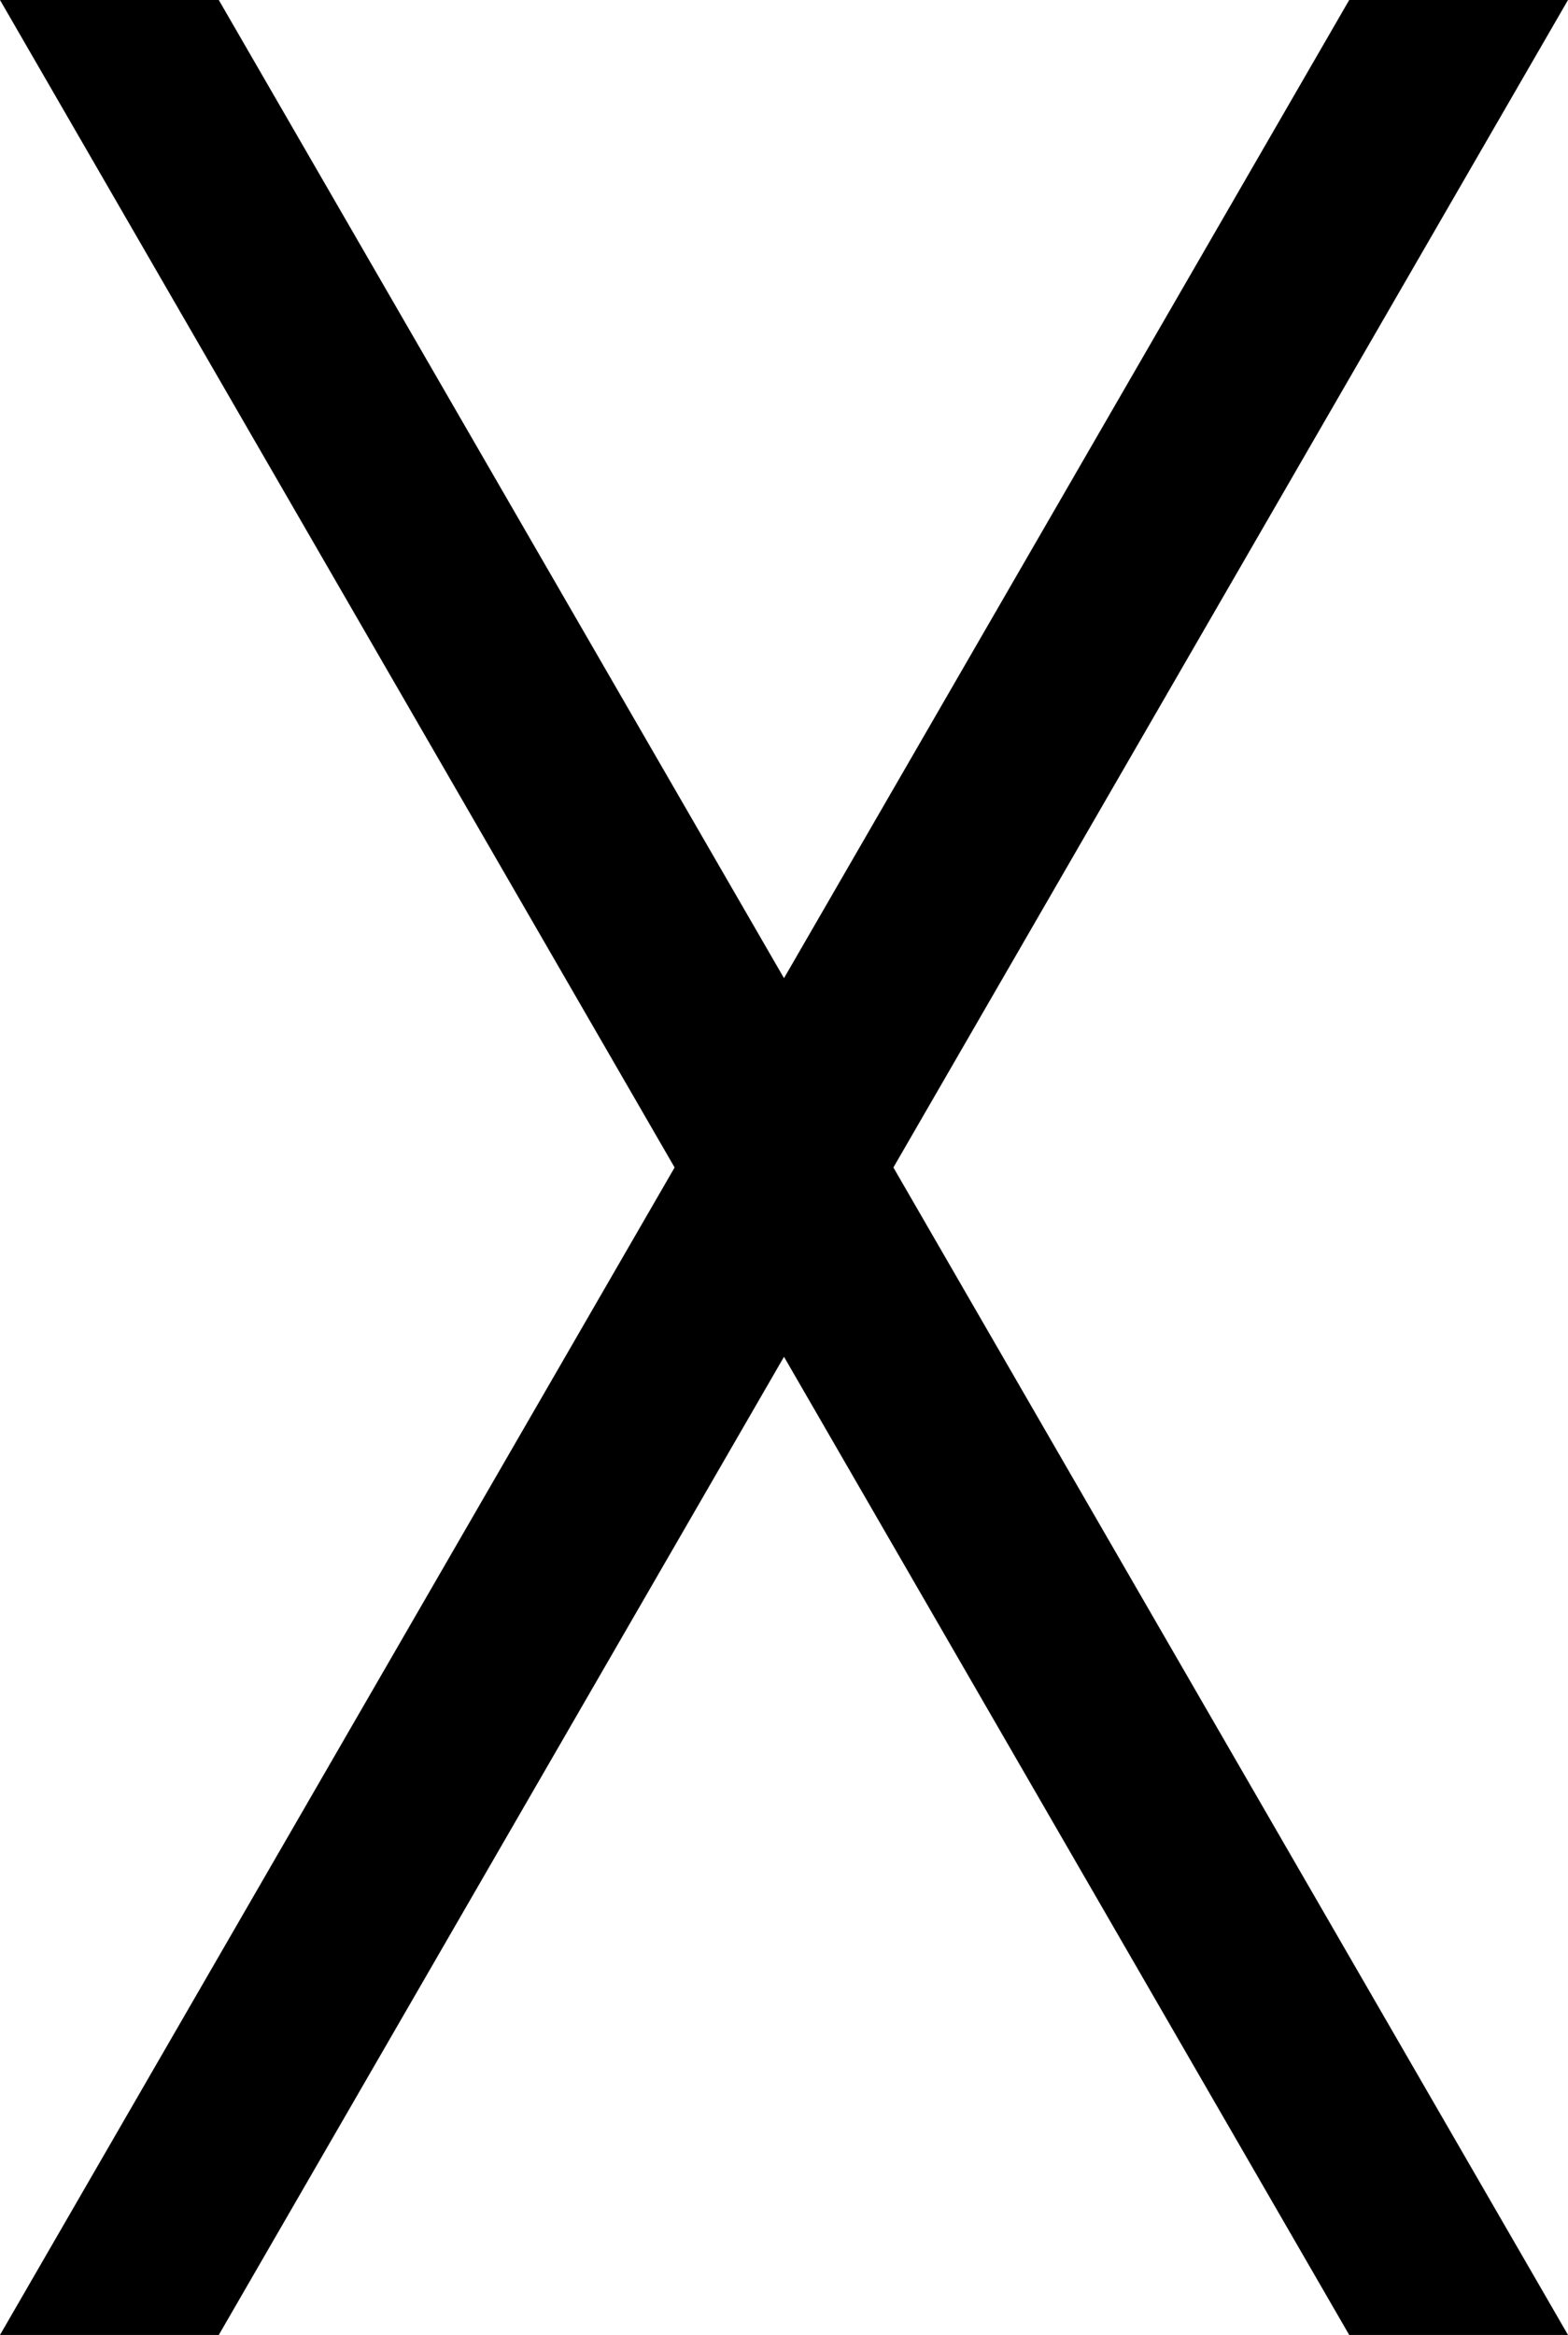 <svg xmlns="http://www.w3.org/2000/svg" width="43" height="64" viewBox="0 0 43 64">
  <defs>
    <style>
      .cls-1 {
        fill-rule: evenodd;
      }
    </style>
  </defs>
  <path id="長方形_1" data-name="長方形 1" class="cls-1" d="M962,145h-6l-15.5-26.811L925,145h-6l18.5-32L919,81h6l15.5,26.811L956,81h6l-18.5,32Z" transform="translate(-919 -81)"/>
</svg>
